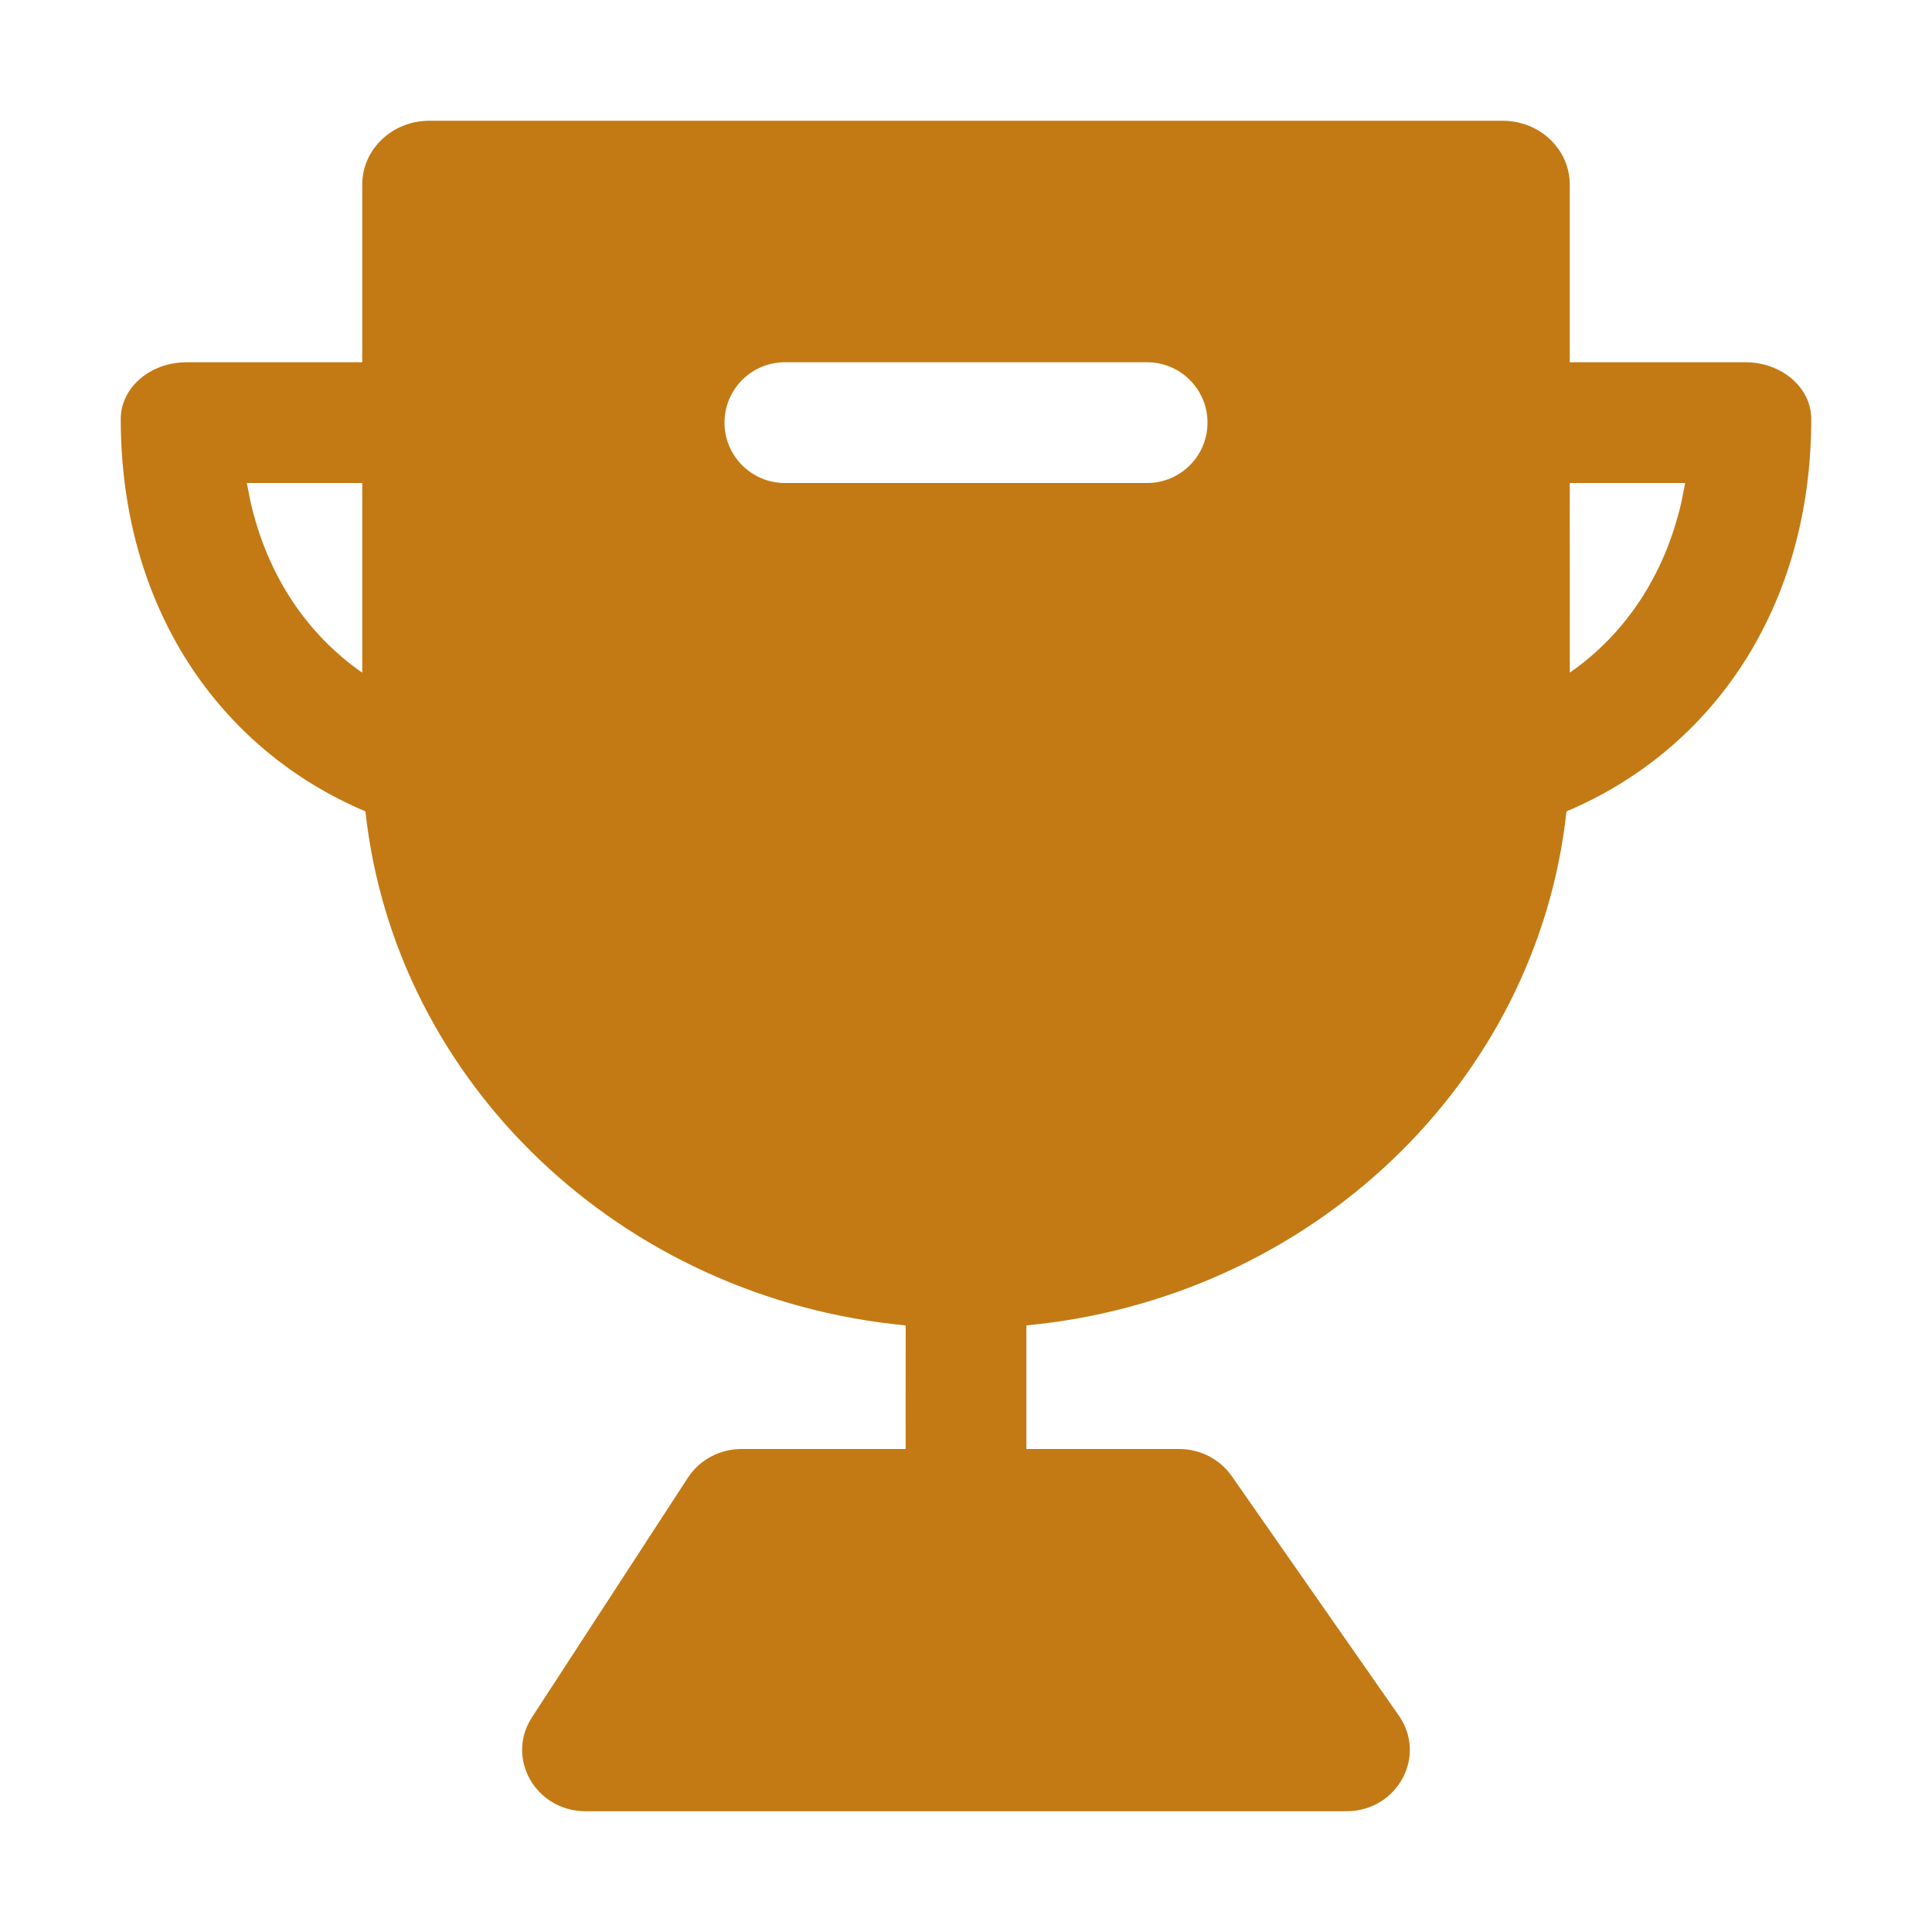<?xml version="1.0" encoding="UTF-8"?>
<svg width="32px" height="32px" viewBox="0 0 32 32" version="1.1" xmlns="http://www.w3.org/2000/svg" xmlns:xlink="http://www.w3.org/1999/xlink">
    <title>0.icon/#16/奖金</title>
    <g id="多比赛列表" stroke="none" stroke-width="1" fill="none" fill-rule="evenodd">
        <g id="h5比赛-首页新" transform="translate(-292, -1755)">
            <g id="编组-7" transform="translate(0, 1535)">
                <g id="编组-2" transform="translate(236, 216)">
                    <g id="0.icon/#16/奖金" transform="translate(56, 4)">
                        <rect id="_mockplus_fix_" x="0" y="0" width="32" height="32"></rect>
                        <path d="M24.889,2 C25.503,2 26,2.473 26,3.056 L26,6 L28.909,6 C29.512,6 30,6.421 30,6.939 C30,10.065 28.365,12.417 25.946,13.439 C25.46,17.934 21.712,21.506 17,21.953 L17,24 L19.53,24 C19.879,24 20.205,24.168 20.4,24.447 L23.17,28.417 C23.641,29.091 23.141,30 22.3,30 L9.7,30 C8.874,30 8.371,29.12 8.811,28.444 L11.394,24.475 C11.586,24.179 11.922,24 12.283,24 L15,24 L15.001,21.953 C10.288,21.506 6.54,17.934 6.053,13.439 C3.635,12.417 2,10.065 2,6.939 C2,6.421 2.488,6 3.091,6 L6,6 L6,3.056 C6,2.473 6.497,2 7.111,2 L24.889,2 Z M6,8 L4.088,8 L4.151,8.318 C4.429,9.531 5.081,10.502 6,11.142 L6,8 Z M27.912,8 L26,8 L26.001,11.141 C26.919,10.502 27.571,9.53 27.849,8.318 L27.912,8 Z M19,6 L13,6 C12.448,6 12,6.448 12,7 C12,7.552 12.448,8 13,8 L19,8 C19.552,8 20,7.552 20,7 C20,6.448 19.552,6 19,6 Z" id="形状结合" fill="#C37A14" fill-rule="nonzero"></path>
                    </g>
                </g>
            </g>
        </g>
    </g>
</svg>